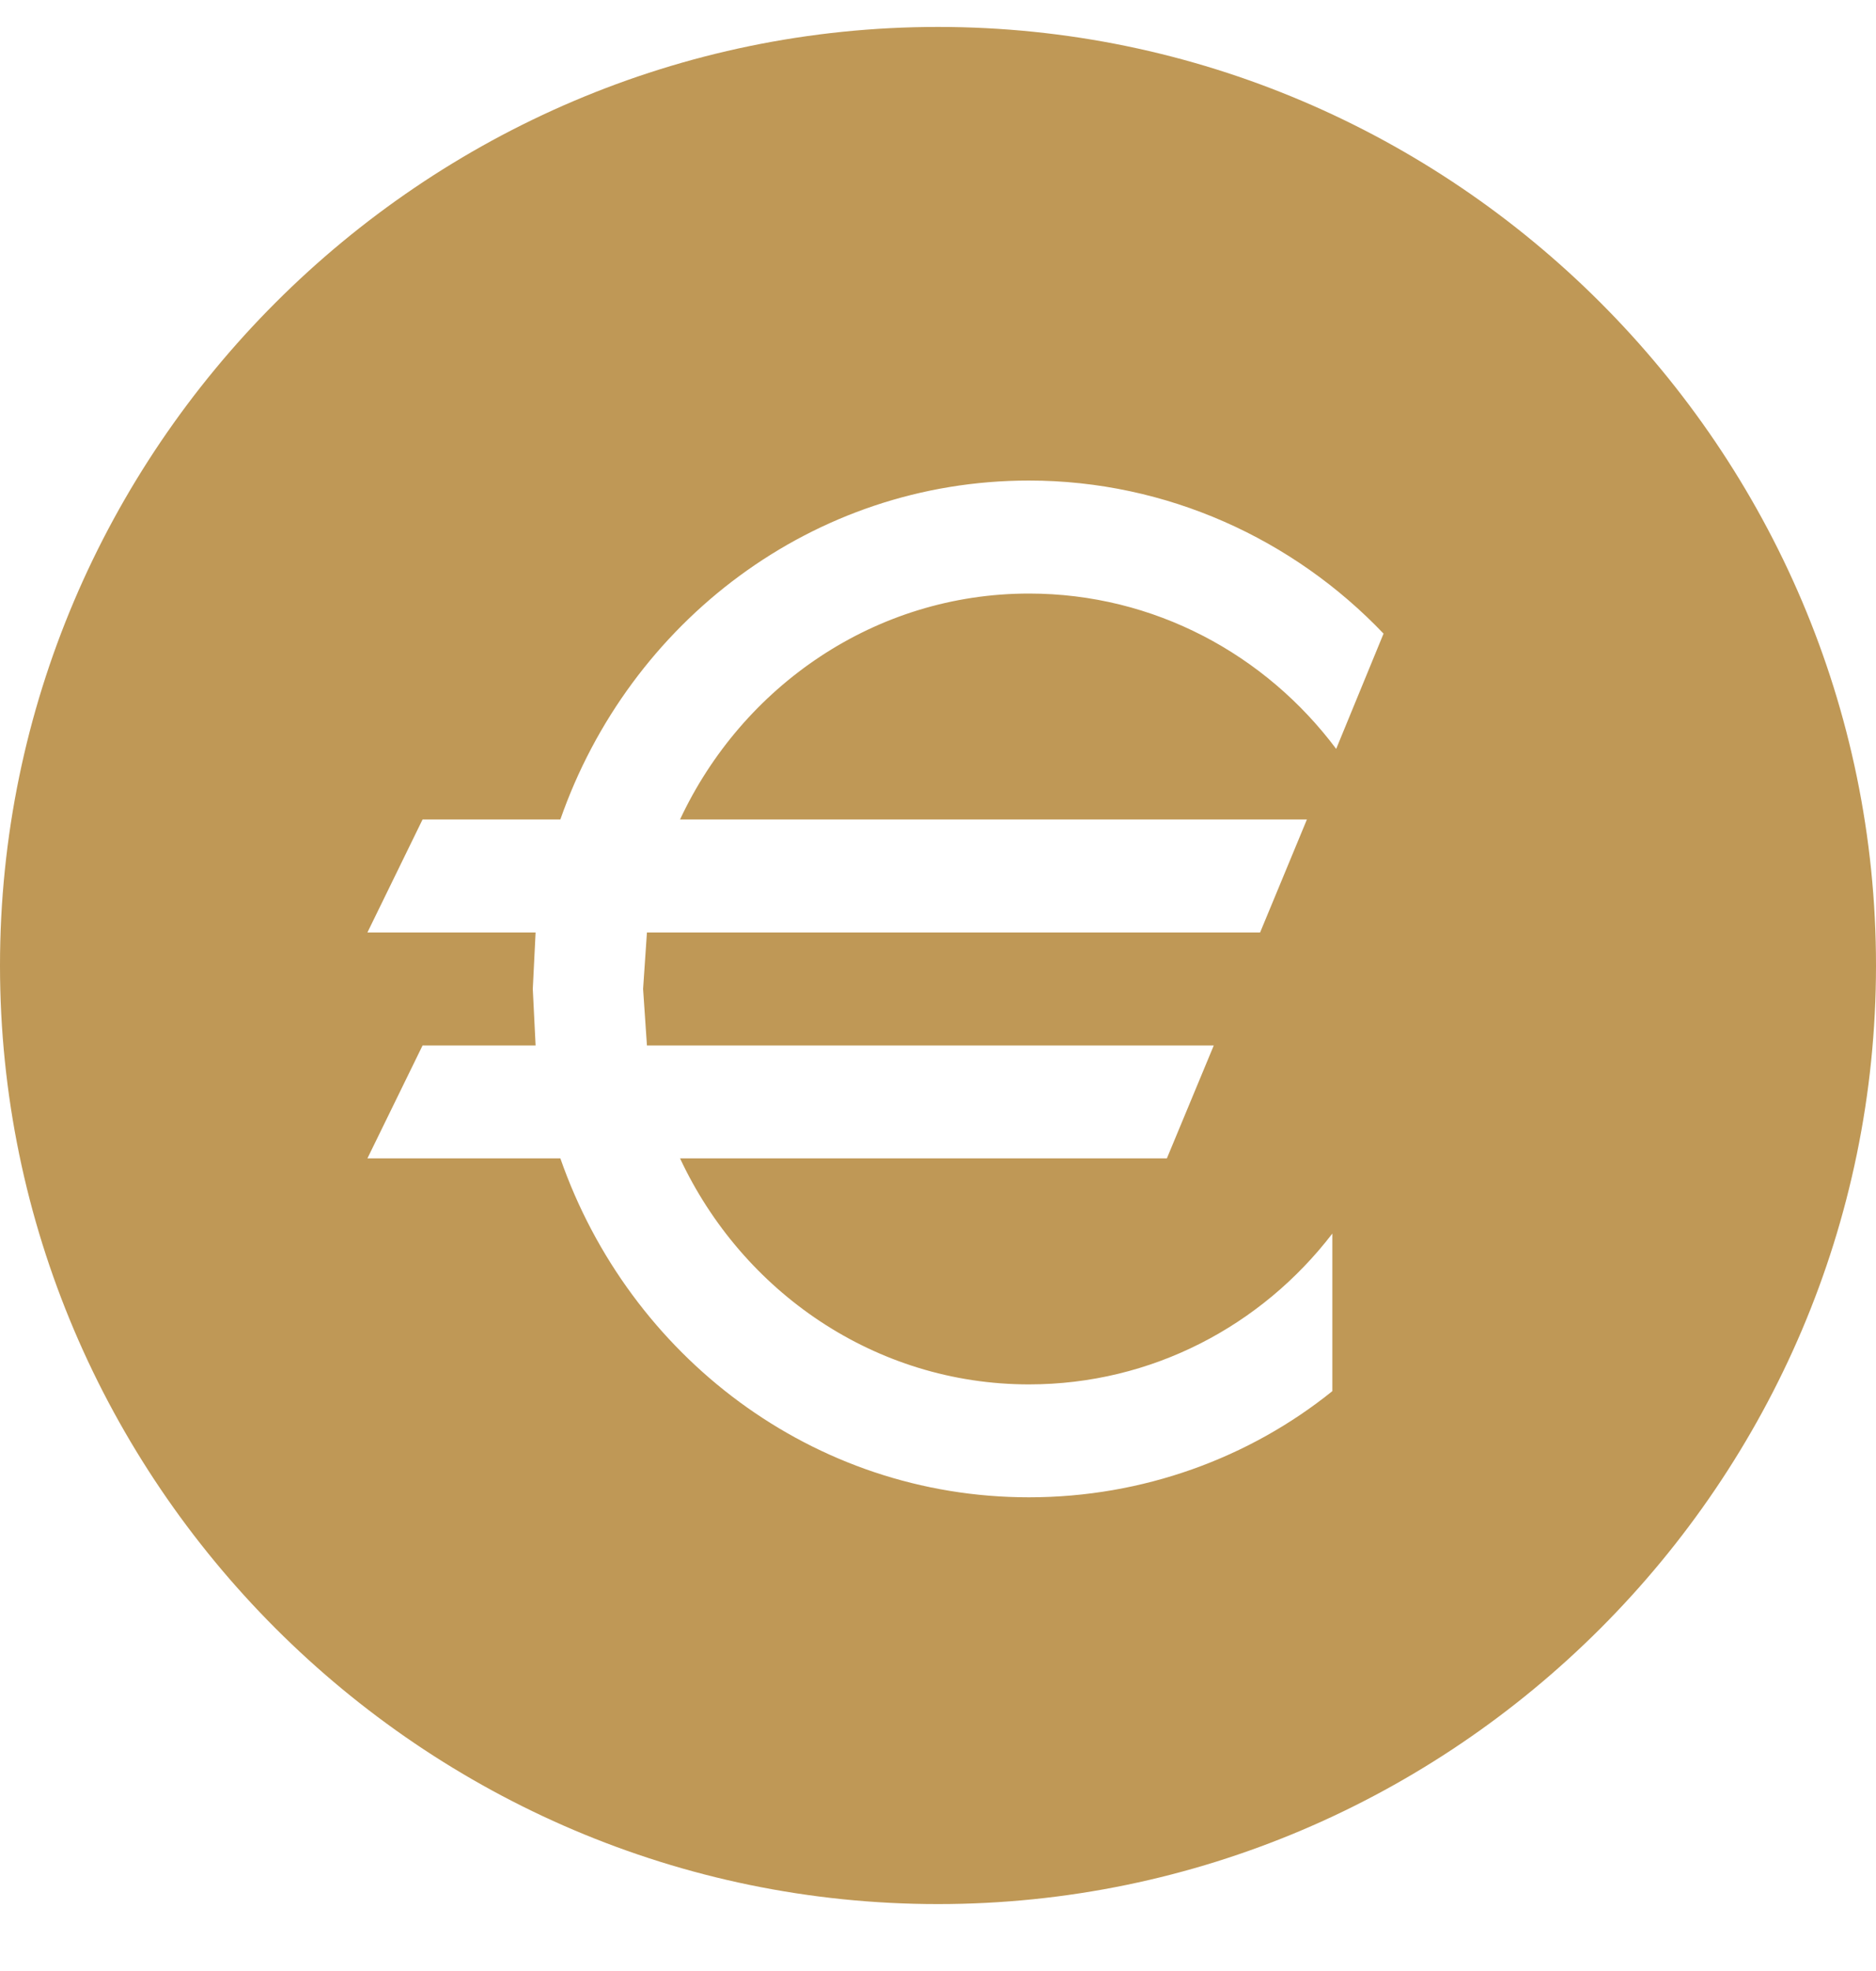 <svg width="20" height="21" viewBox="0 0 20 21" fill="none" xmlns="http://www.w3.org/2000/svg">
<g clip-path="url(#clip0_1076_13957)">
<path fill-rule="evenodd" clip-rule="evenodd" d="M0 10.287C0 4.787 4.5 0.287 10 0.287C15.5 0.287 20 4.787 20 10.287C20 15.787 15.5 20.287 10 20.287C4.5 20.287 0 15.787 0 10.287ZM6.856 10.537L6.897 9.935H13.434L13.933 8.731H7.25C7.914 7.311 9.331 6.324 10.97 6.324C12.305 6.324 13.492 6.974 14.245 7.979L14.75 6.751C13.792 5.746 12.44 5.12 10.97 5.12C8.666 5.12 6.709 6.625 5.974 8.731H4.505L3.917 9.935H5.71L5.68 10.537L5.71 11.139H4.505L3.917 12.342H5.974C6.709 14.449 8.666 15.953 10.97 15.953C12.187 15.953 13.322 15.532 14.204 14.822V13.143C13.451 14.124 12.281 14.75 10.97 14.75C9.331 14.75 7.914 13.762 7.25 12.342H12.44L12.94 11.139H6.897L6.856 10.537Z" fill="#BF9856"/>
</g>
<defs>
<clipPath id="clip0_1076_13957">
<rect width="20" height="20" fill="white" transform="translate(0 0.287)"/>
</clipPath>
</defs>
</svg>
